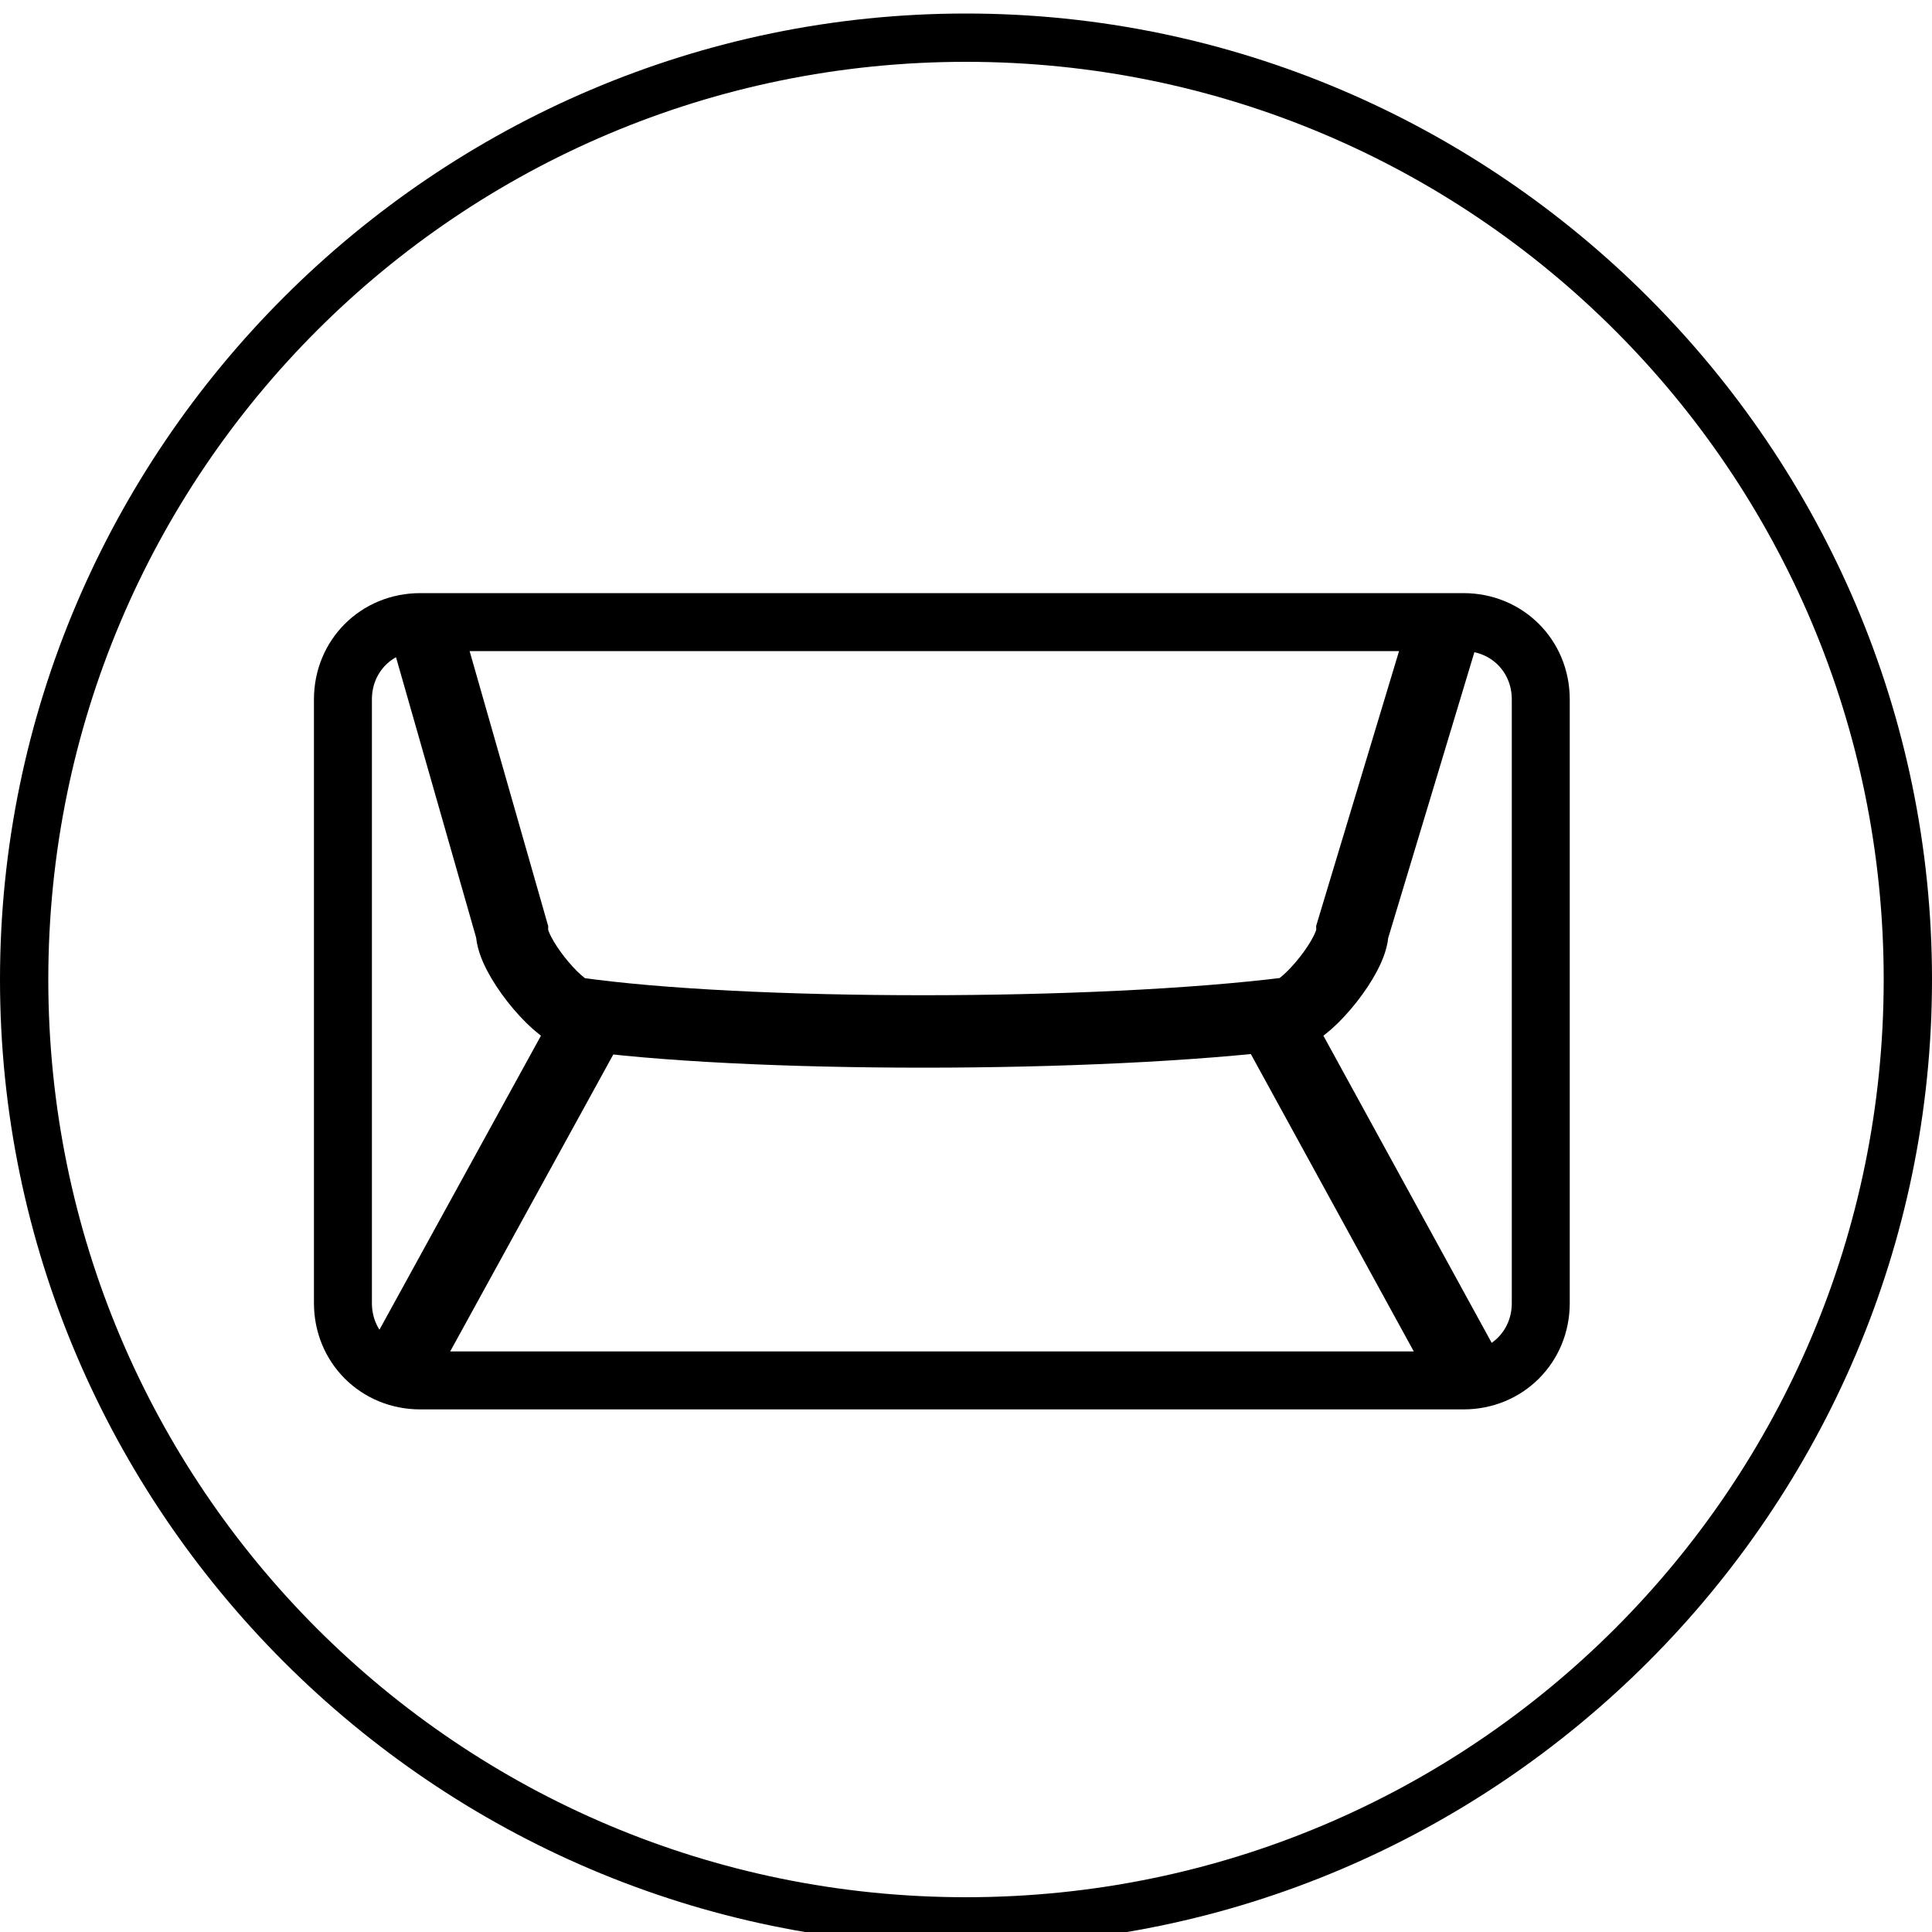 <?xml version="1.0" encoding="utf-8"?>
<!-- Generator: Adobe Illustrator 24.3.0, SVG Export Plug-In . SVG Version: 6.00 Build 0)  -->
<svg version="1.1" id="Vrstva_1" xmlns="http://www.w3.org/2000/svg" xmlns:xlink="http://www.w3.org/1999/xlink" x="0px" y="0px"
	 width="40px" height="40px" viewBox="0 0 40 40" enable-background="new 0 0 40 40" xml:space="preserve">
<g>
	<g>
		<path d="M20,1.28c10.5,0,19,8.5,19,19s-8.5,19-19,19s-19-8.5-19-19S9.5,1.28,20,1.28 M20,0.28c-11,0-20,9-20,20s9,20,20,20
			s20-9,20-20S31,0.28,20,0.28L20,0.28z"/>
	</g>
	<g>
		<path fill="none" stroke="#000000" stroke-width="1.5" stroke-miterlimit="10" d="M29.9,12.98l-1.9,6.3c0,0.5-0.9,1.6-1.3,1.7
			c-4,0.5-11.3,0.5-14.8,0c-0.4-0.1-1.3-1.2-1.3-1.7l-1.8-6.3"/>
		<line fill="none" stroke="#000000" stroke-width="1.5" stroke-miterlimit="10" x1="26.4" y1="21.18" x2="30.4" y2="28.48"/>
		<line fill="none" stroke="#000000" stroke-width="1.5" stroke-miterlimit="10" x1="8.3" y1="28.28" x2="12.2" y2="21.18"/>
		<path fill="none" stroke="#000000" stroke-width="1.2" stroke-miterlimit="10" d="M31.9,26.98c0,0.9-0.7,1.6-1.6,1.6H8.7
			c-0.9,0-1.6-0.7-1.6-1.6v-12.5c0-0.9,0.7-1.6,1.6-1.6h21.6c0.9,0,1.6,0.7,1.6,1.6V26.98z"/>
	</g>
</g>
</svg>

